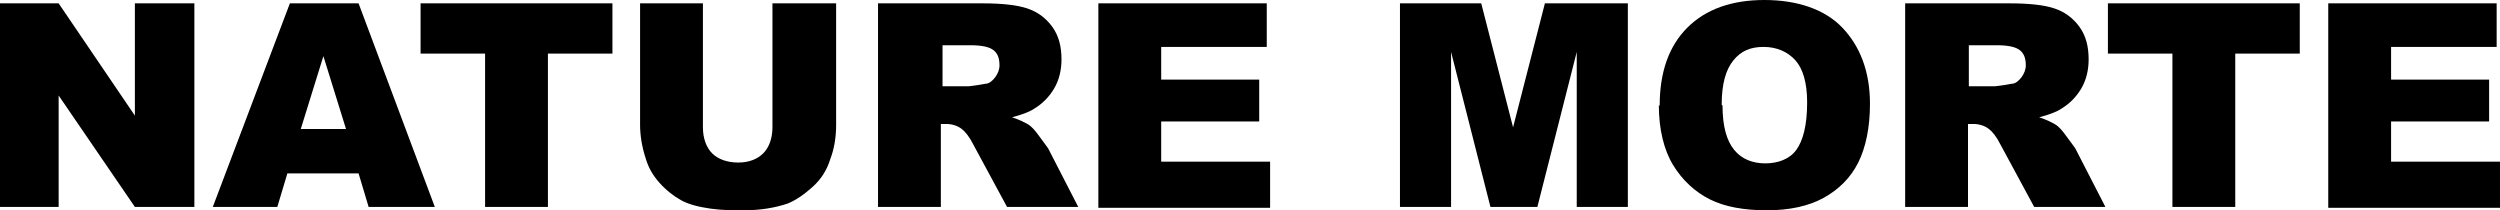 <?xml version="1.0" encoding="UTF-8"?>
<svg id="Layer_2" data-name="Layer 2" xmlns="http://www.w3.org/2000/svg" viewBox="0 0 29.84 2.51">
  <g id="Layer_1-2" data-name="Layer 1">
    <g>
      <path d="M0,.04h.7s.91,1.34.91,1.34V.04h.71v2.43h-.71s-.91-1.33-.91-1.33v1.33h-.71V.04Z"/>
      <path d="M4.28,2.07h-.85s-.12.4-.12.4h-.77S3.46.04,3.46.04h.82s.91,2.43.91,2.43h-.79l-.12-.4ZM4.13,1.54l-.27-.87-.27.87h.53Z"/>
      <path d="M5.03.04h2.28v.6h-.77s0,1.83,0,1.83h-.75V.64s-.77,0-.77,0V.04Z"/>
      <path d="M9.23.04h.75v1.45c0,.14-.02.28-.07.41-.04.13-.11.24-.21.33s-.2.16-.3.2c-.15.05-.32.08-.53.08-.12,0-.25,0-.39-.02s-.26-.05-.35-.1c-.09-.05-.18-.12-.26-.21s-.13-.18-.16-.28c-.05-.15-.07-.29-.07-.41V.04h.75v1.48c0,.13.04.24.11.31s.18.11.31.11.23-.04.3-.11c.07-.07.11-.18.11-.31V.04Z"/>
      <path d="M10.48,2.47V.04h1.25c.23,0,.41.02.53.06s.22.11.3.22.11.24.11.39c0,.13-.03.25-.09.35-.06.1-.14.18-.24.24-.06.04-.15.07-.26.1.09.03.15.06.2.09.03.02.07.06.12.13s.09.12.11.15l.36.7h-.85s-.4-.74-.4-.74c-.05-.1-.1-.16-.14-.19-.05-.04-.12-.06-.18-.06h-.07s0,.99,0,.99h-.75ZM11.24,1.03h.32s.1-.01.2-.03c.05,0,.09-.04.12-.08s.05-.09.05-.14c0-.08-.02-.14-.07-.18s-.14-.06-.28-.06h-.33s0,.49,0,.49Z"/>
      <path d="M13.11.04h2.01v.52h-1.26s0,.39,0,.39h1.17v.5h-1.17s0,.48,0,.48h1.3v.55h-2.05V.04Z"/>
      <path d="M16.69.04h.99s.38,1.48.38,1.48l.38-1.48h.99v2.43h-.61V.62s-.47,1.85-.47,1.85h-.56s-.47-1.85-.47-1.85v1.85h-.61V.04Z"/>
      <path d="M19.81,1.26c0-.4.11-.71.33-.93S20.67,0,21.06,0s.72.11.93.33.33.52.33.91c0,.28-.05.52-.14.7s-.23.32-.41.42-.41.15-.68.15-.5-.04-.68-.13-.33-.23-.44-.41-.17-.43-.17-.71ZM20.56,1.26c0,.25.05.42.14.53s.22.16.37.16.29-.05.37-.16.13-.29.13-.57c0-.23-.05-.4-.14-.5s-.22-.16-.38-.16-.27.05-.36.16-.14.28-.14.53Z"/>
      <path d="M22.74,2.47V.04h1.25c.23,0,.41.02.53.06s.22.11.3.22.11.24.11.39c0,.13-.03.25-.09.35-.06.1-.14.18-.24.24-.06.04-.15.07-.26.1.09.03.15.06.2.09.03.02.07.06.12.13s.09.12.11.15l.36.7h-.85s-.4-.74-.4-.74c-.05-.1-.1-.16-.14-.19-.05-.04-.12-.06-.18-.06h-.07s0,.99,0,.99h-.75ZM23.49,1.03h.32s.1-.01.2-.03c.05,0,.09-.04.12-.08s.05-.09.05-.14c0-.08-.02-.14-.07-.18s-.14-.06-.28-.06h-.33s0,.49,0,.49Z"/>
      <path d="M25.17.04h2.28v.6h-.77s0,1.83,0,1.83h-.75V.64s-.77,0-.77,0V.04Z"/>
      <path d="M27.79.04h2.01v.52h-1.26s0,.39,0,.39h1.17v.5h-1.17s0,.48,0,.48h1.3v.55h-2.05V.04Z"/>
    </g>
  </g>
</svg>